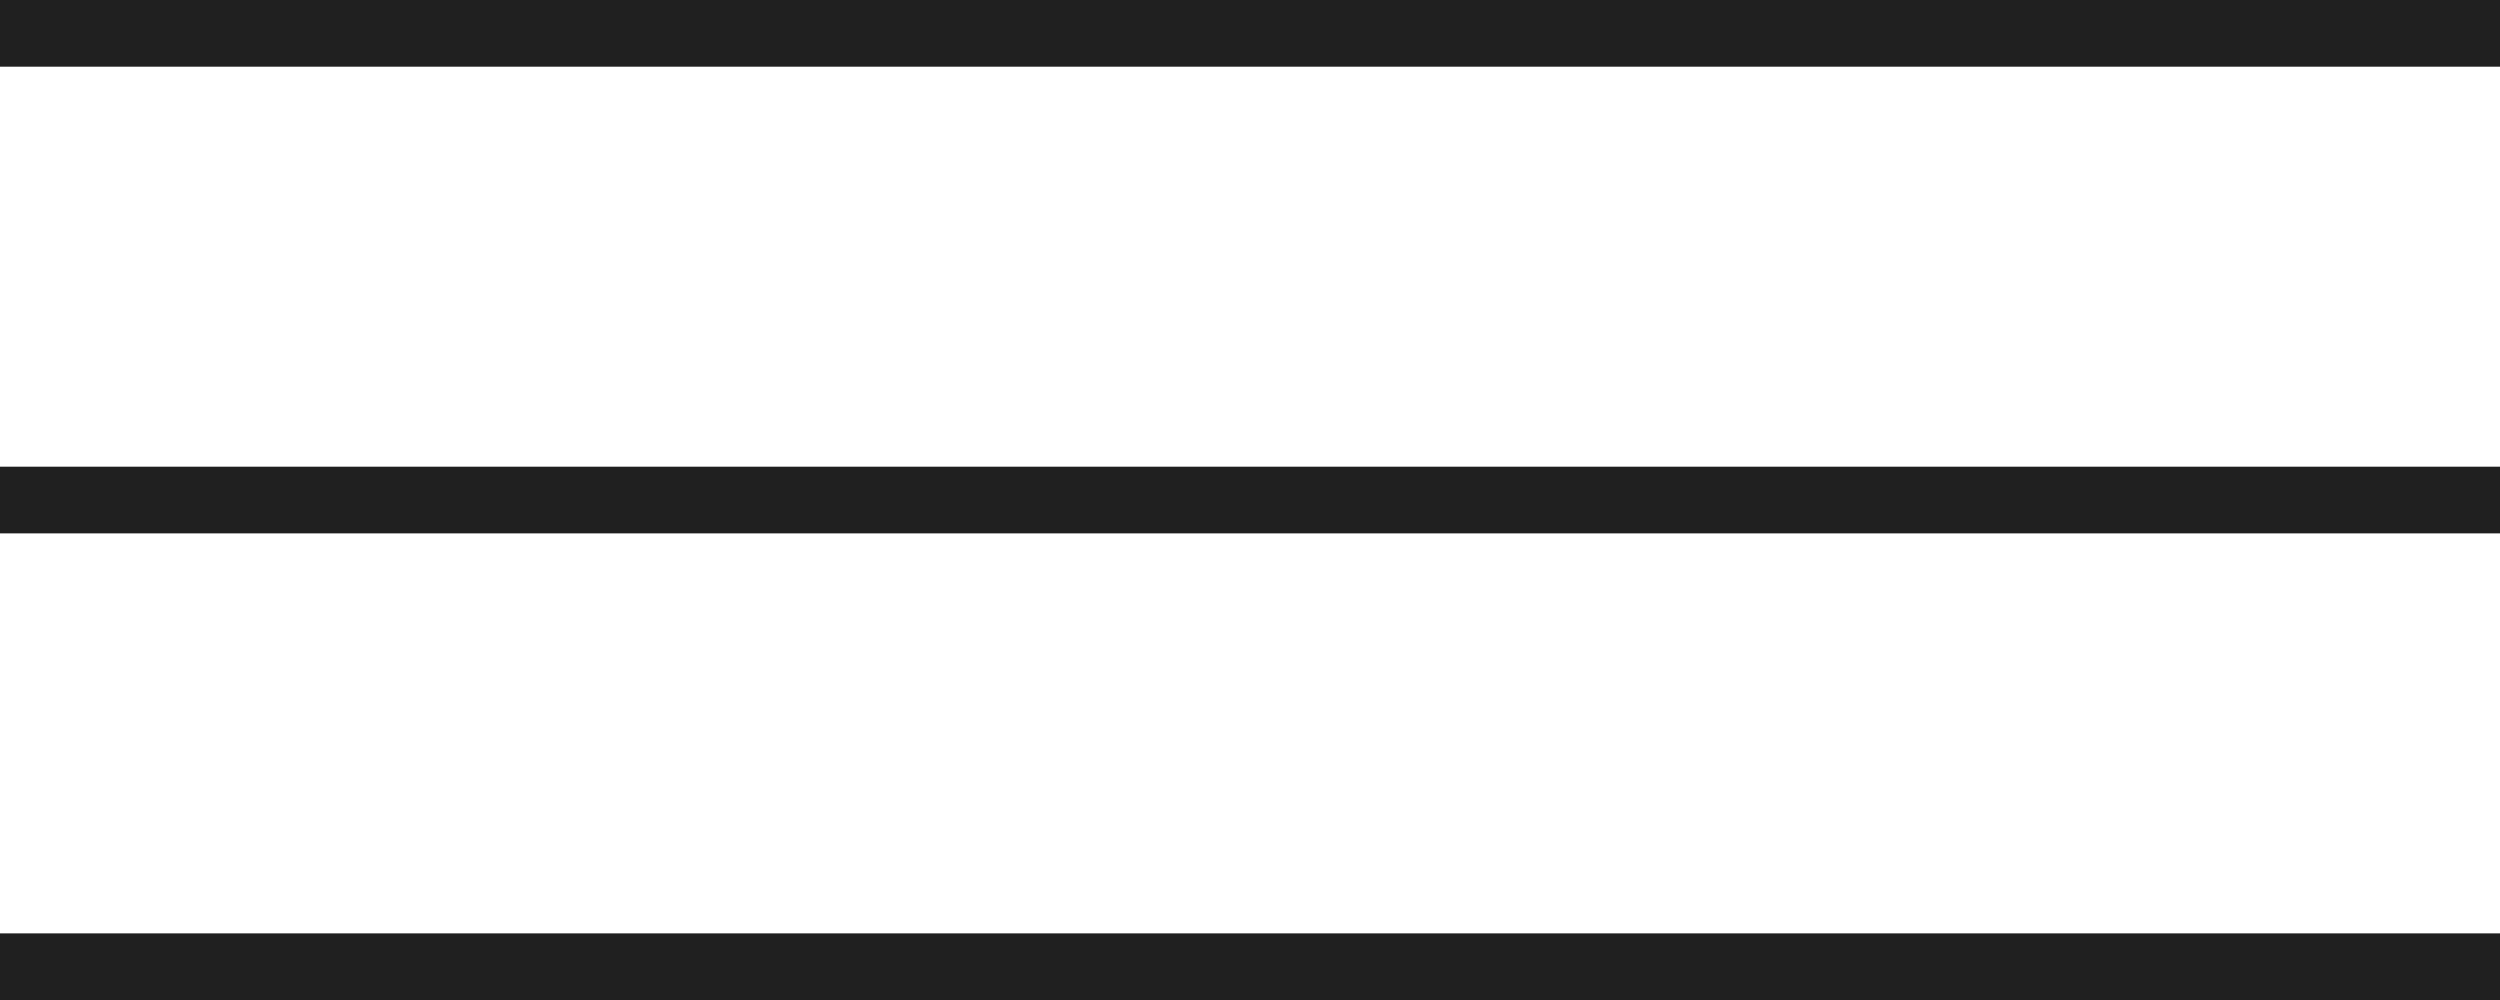 <svg width="40" height="16" viewBox="0 0 40 16" fill="none" xmlns="http://www.w3.org/2000/svg">
<rect width="40" height="1.067" fill="#202020"/>
<rect y="7.467" width="40" height="1.067" fill="#202020"/>
<rect y="14.934" width="40" height="1.067" fill="#202020"/>
</svg>

